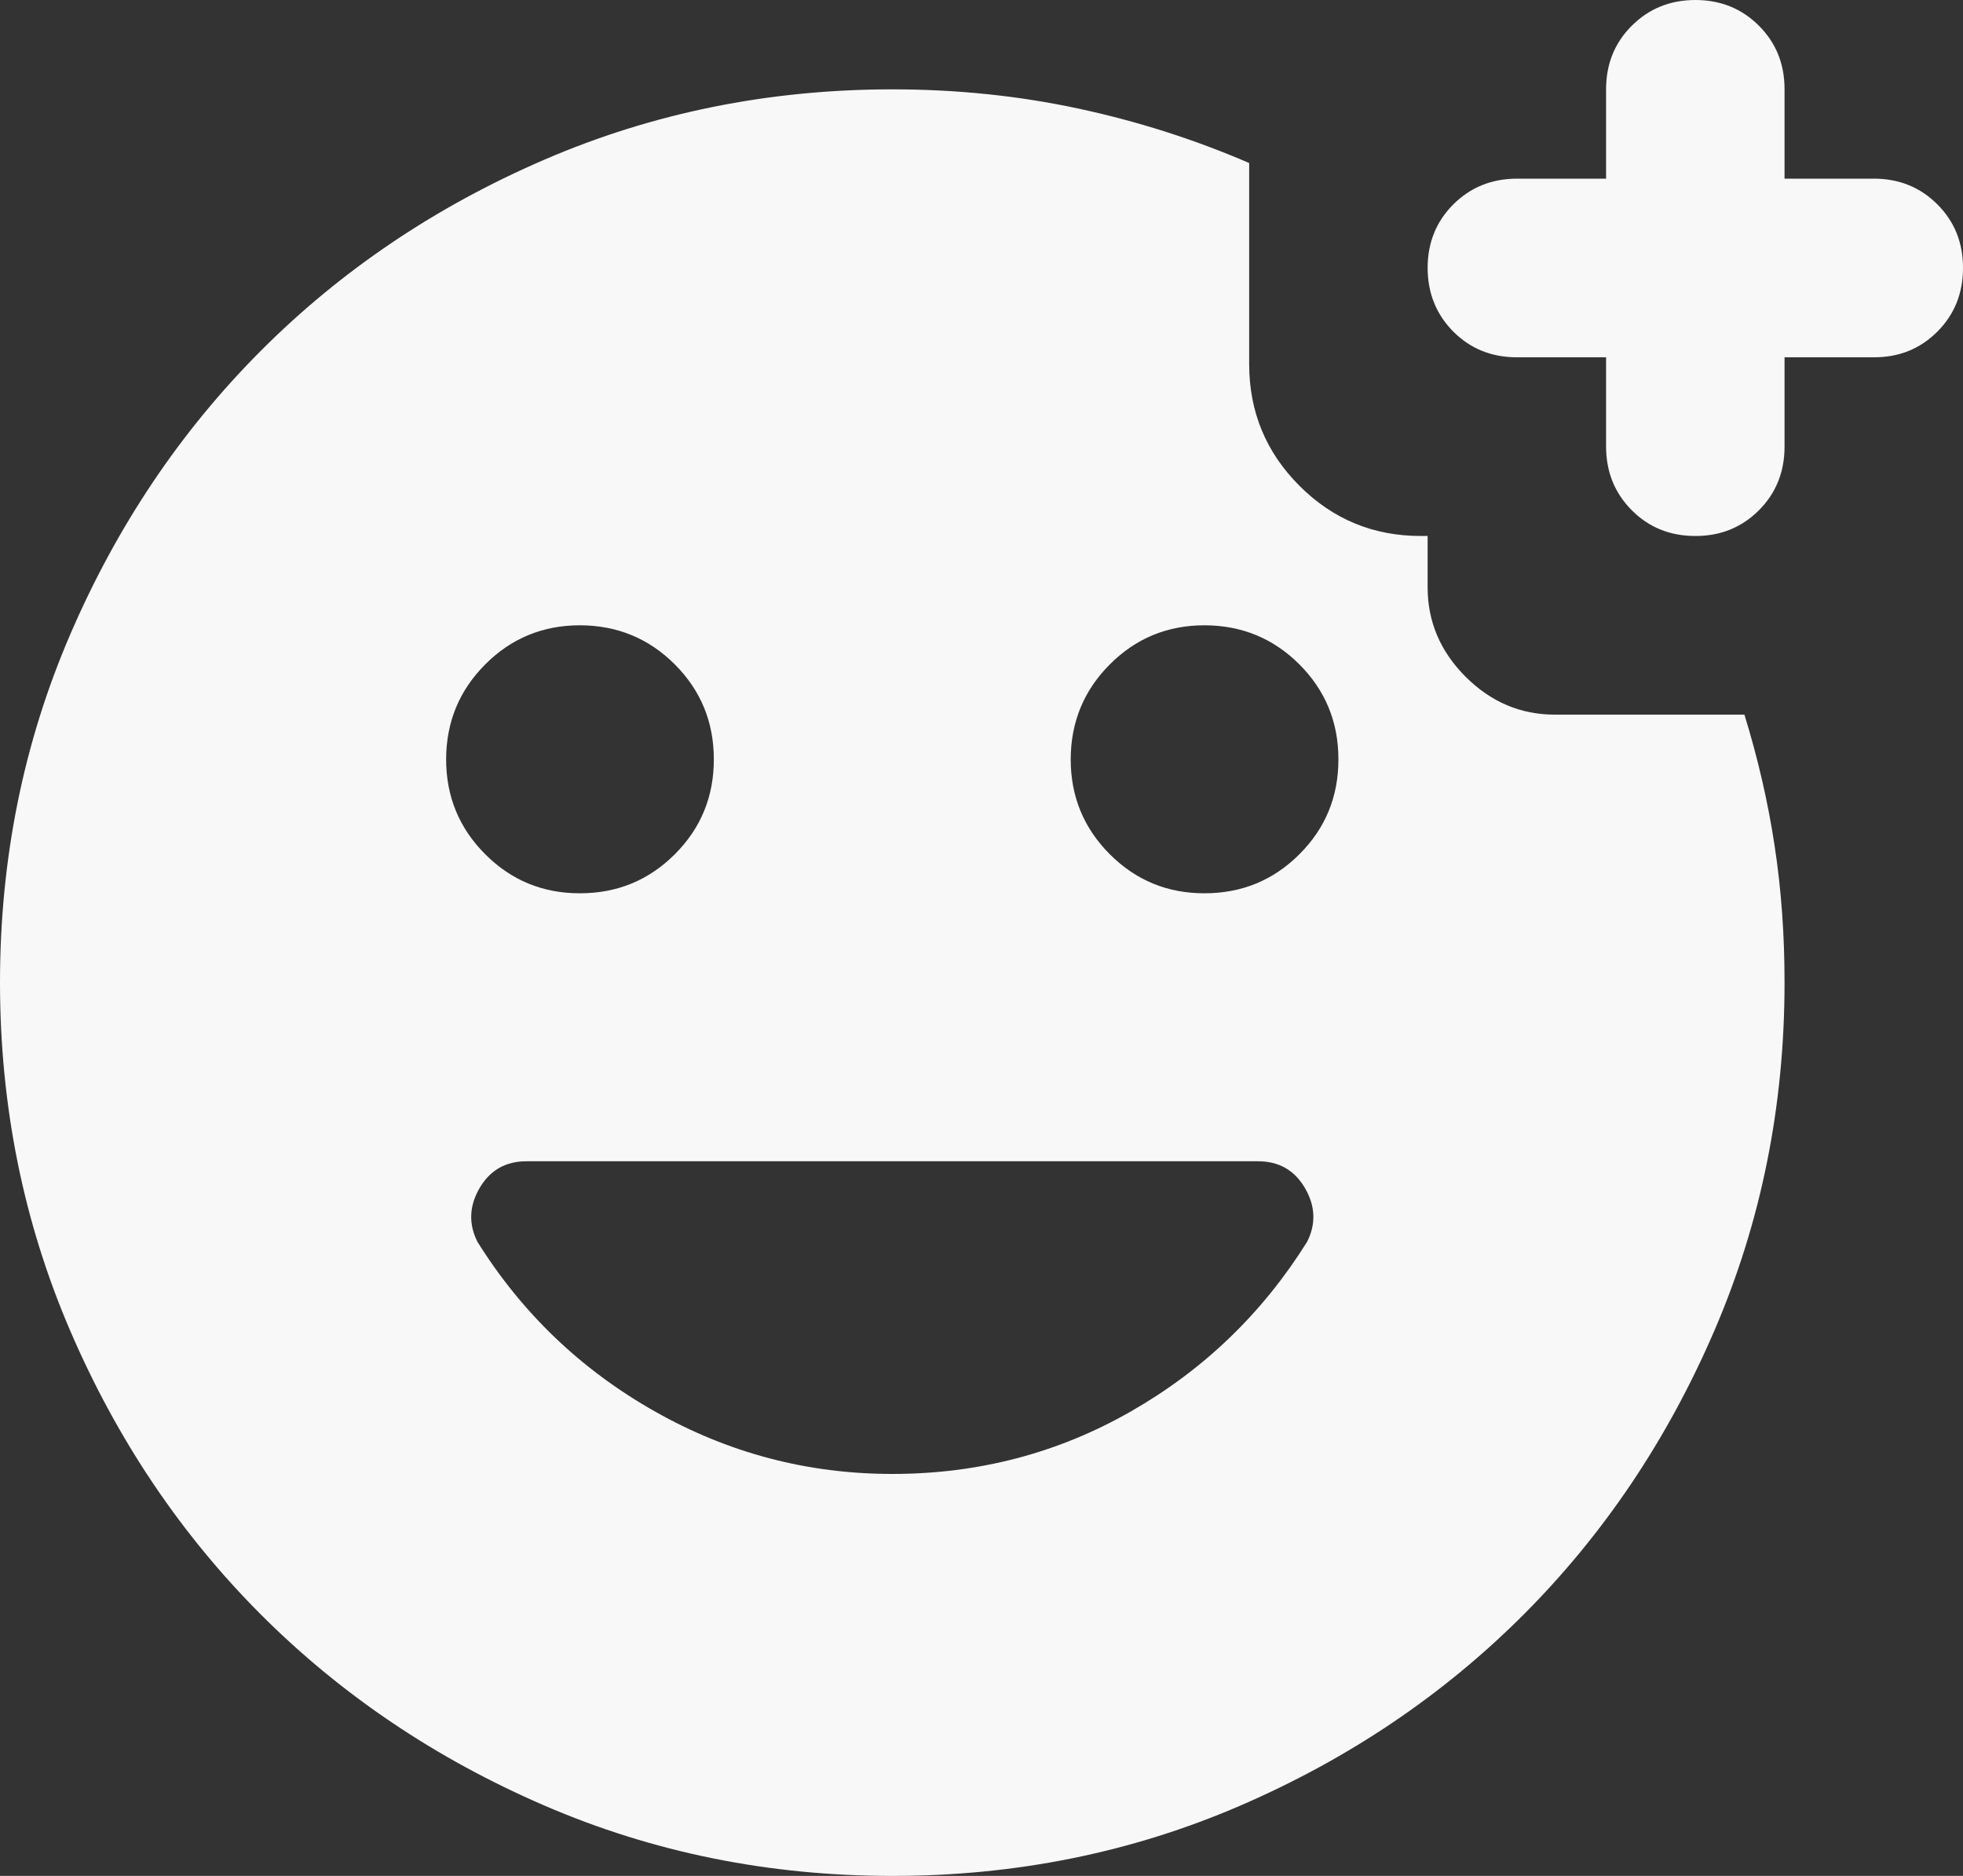 <?xml version="1.0" encoding="UTF-8"?> <svg xmlns="http://www.w3.org/2000/svg" viewBox="0 0 45 43" fill="none"><rect x="0" y="0" width="45" height="43" fill="#333333" stroke="none"/> <path d="M20.455 43C17.625 43 14.966 42.462 12.477 41.386C9.989 40.311 7.824 38.852 5.983 37.011C4.142 35.168 2.685 33.001 1.612 30.509C0.539 28.018 0.001 25.356 0 22.524C0 19.691 0.537 17.029 1.612 14.538C2.686 12.047 4.143 9.88 5.983 8.037C7.824 6.194 9.989 4.735 12.477 3.661C14.966 2.587 17.625 2.049 20.455 2.048C21.92 2.048 23.335 2.193 24.699 2.484C26.062 2.775 27.375 3.192 28.636 3.737V8.344C28.636 9.436 29.02 10.366 29.788 11.135C30.556 11.903 31.484 12.287 32.574 12.286H32.727V13.463C32.727 14.248 33.017 14.931 33.596 15.511C34.176 16.091 34.858 16.381 35.642 16.381H39.989C40.295 17.371 40.526 18.369 40.68 19.377C40.834 20.384 40.91 21.433 40.909 22.524C40.909 25.356 40.372 28.018 39.297 30.509C38.223 33.001 36.766 35.168 34.926 37.011C33.085 38.853 30.921 40.313 28.432 41.389C25.943 42.464 23.284 43.001 20.455 43ZM20.455 33.786C22.432 33.786 24.256 33.308 25.926 32.352C27.596 31.397 28.943 30.1 29.966 28.462C30.171 28.052 30.154 27.643 29.915 27.233C29.676 26.824 29.318 26.619 28.841 26.619H12.068C11.591 26.619 11.233 26.824 10.994 27.233C10.756 27.643 10.739 28.052 10.943 28.462C11.966 30.1 13.321 31.397 15.01 32.352C16.698 33.308 18.513 33.786 20.455 33.786ZM13.295 20.476C14.148 20.476 14.873 20.178 15.47 19.581C16.067 18.985 16.365 18.259 16.364 17.405C16.364 16.552 16.066 15.827 15.47 15.23C14.874 14.634 14.149 14.335 13.295 14.333C12.443 14.333 11.719 14.632 11.123 15.23C10.527 15.828 10.229 16.553 10.227 17.405C10.227 18.258 10.526 18.983 11.123 19.581C11.72 20.179 12.445 20.478 13.295 20.476ZM27.614 20.476C28.466 20.476 29.191 20.178 29.788 19.581C30.385 18.985 30.683 18.259 30.682 17.405C30.682 16.552 30.384 15.827 29.788 15.23C29.192 14.634 28.467 14.335 27.614 14.333C26.761 14.333 26.037 14.632 25.441 15.23C24.845 15.828 24.547 16.553 24.545 17.405C24.545 18.258 24.844 18.983 25.441 19.581C26.039 20.179 26.763 20.478 27.614 20.476ZM36.818 8.19H34.773C34.193 8.19 33.708 7.994 33.316 7.601C32.925 7.208 32.729 6.722 32.727 6.143C32.727 5.563 32.924 5.077 33.316 4.685C33.709 4.293 34.194 4.097 34.773 4.095H36.818V2.048C36.818 1.467 37.014 0.981 37.407 0.59C37.8 0.198 38.285 0.001 38.864 0C39.443 0 39.929 0.197 40.322 0.59C40.715 0.983 40.91 1.469 40.909 2.048V4.095H42.955C43.534 4.095 44.02 4.292 44.413 4.685C44.806 5.078 45.001 5.564 45 6.143C45 6.723 44.804 7.21 44.411 7.603C44.018 7.996 43.533 8.192 42.955 8.19H40.909V10.238C40.909 10.818 40.713 11.305 40.32 11.698C39.927 12.091 39.442 12.287 38.864 12.286C38.284 12.286 37.799 12.089 37.407 11.696C37.016 11.303 36.819 10.817 36.818 10.238V8.19Z" fill="#F8F8F8"></path> </svg> 